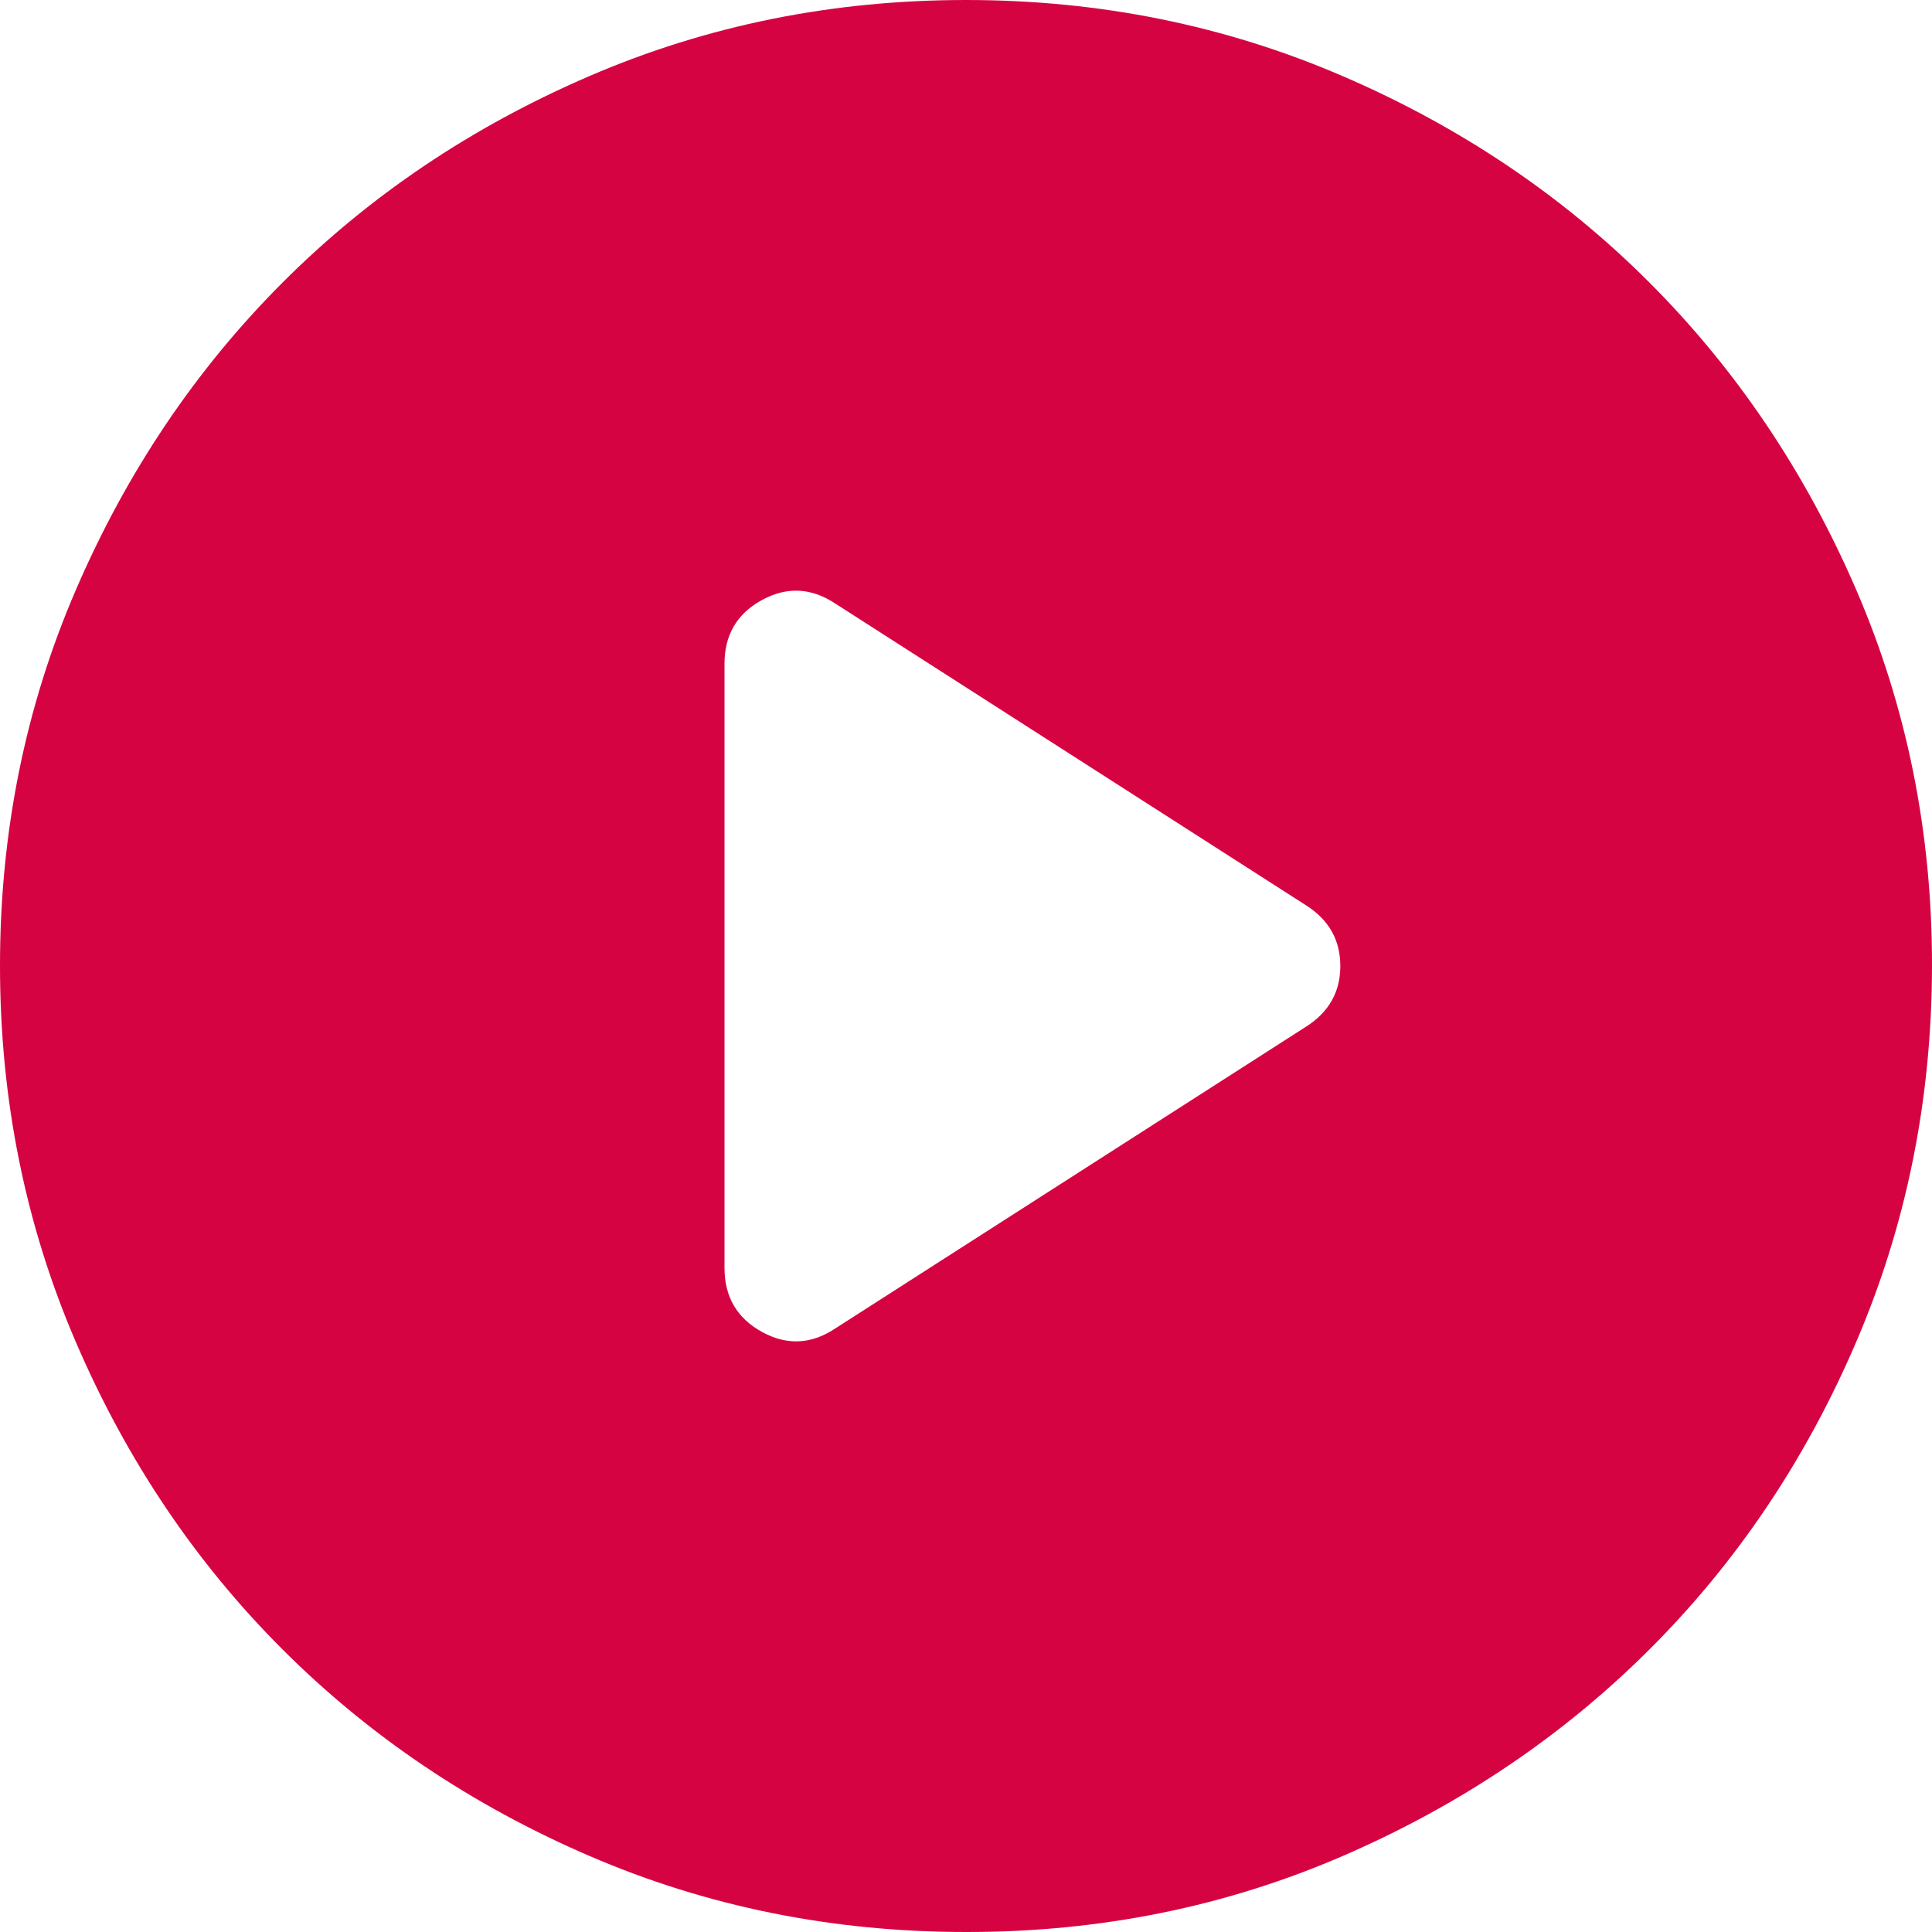 <svg width="44" height="44" viewBox="0 0 44 44" fill="none" xmlns="http://www.w3.org/2000/svg">
<path d="M19.03 30.25L29.755 23.375C30.268 23.045 30.525 22.587 30.525 22C30.525 21.413 30.268 20.955 29.755 20.625L19.03 13.75C18.48 13.383 17.921 13.355 17.351 13.666C16.782 13.977 16.498 14.463 16.5 15.125V28.875C16.5 29.535 16.785 30.021 17.354 30.334C17.923 30.646 18.482 30.618 19.03 30.25ZM22 44C18.957 44 16.097 43.422 13.42 42.266C10.743 41.111 8.415 39.544 6.435 37.565C4.455 35.586 2.888 33.258 1.734 30.58C0.579 27.902 0.001 25.042 2.78481e-06 22C-0.001 18.958 0.576 16.098 1.734 13.42C2.891 10.742 4.458 8.414 6.435 6.435C8.412 4.456 10.74 2.889 13.42 1.734C16.1 0.578 18.96 0 22 0C25.04 0 27.9 0.578 30.58 1.734C33.26 2.889 35.588 4.456 37.565 6.435C39.542 8.414 41.11 10.742 42.269 13.42C43.427 16.098 44.004 18.958 44 22C43.996 25.042 43.418 27.902 42.266 30.58C41.115 33.258 39.548 35.586 37.565 37.565C35.582 39.544 33.254 41.111 30.58 42.269C27.906 43.426 25.046 44.003 22 44Z" fill="#D60342"/>
</svg>
